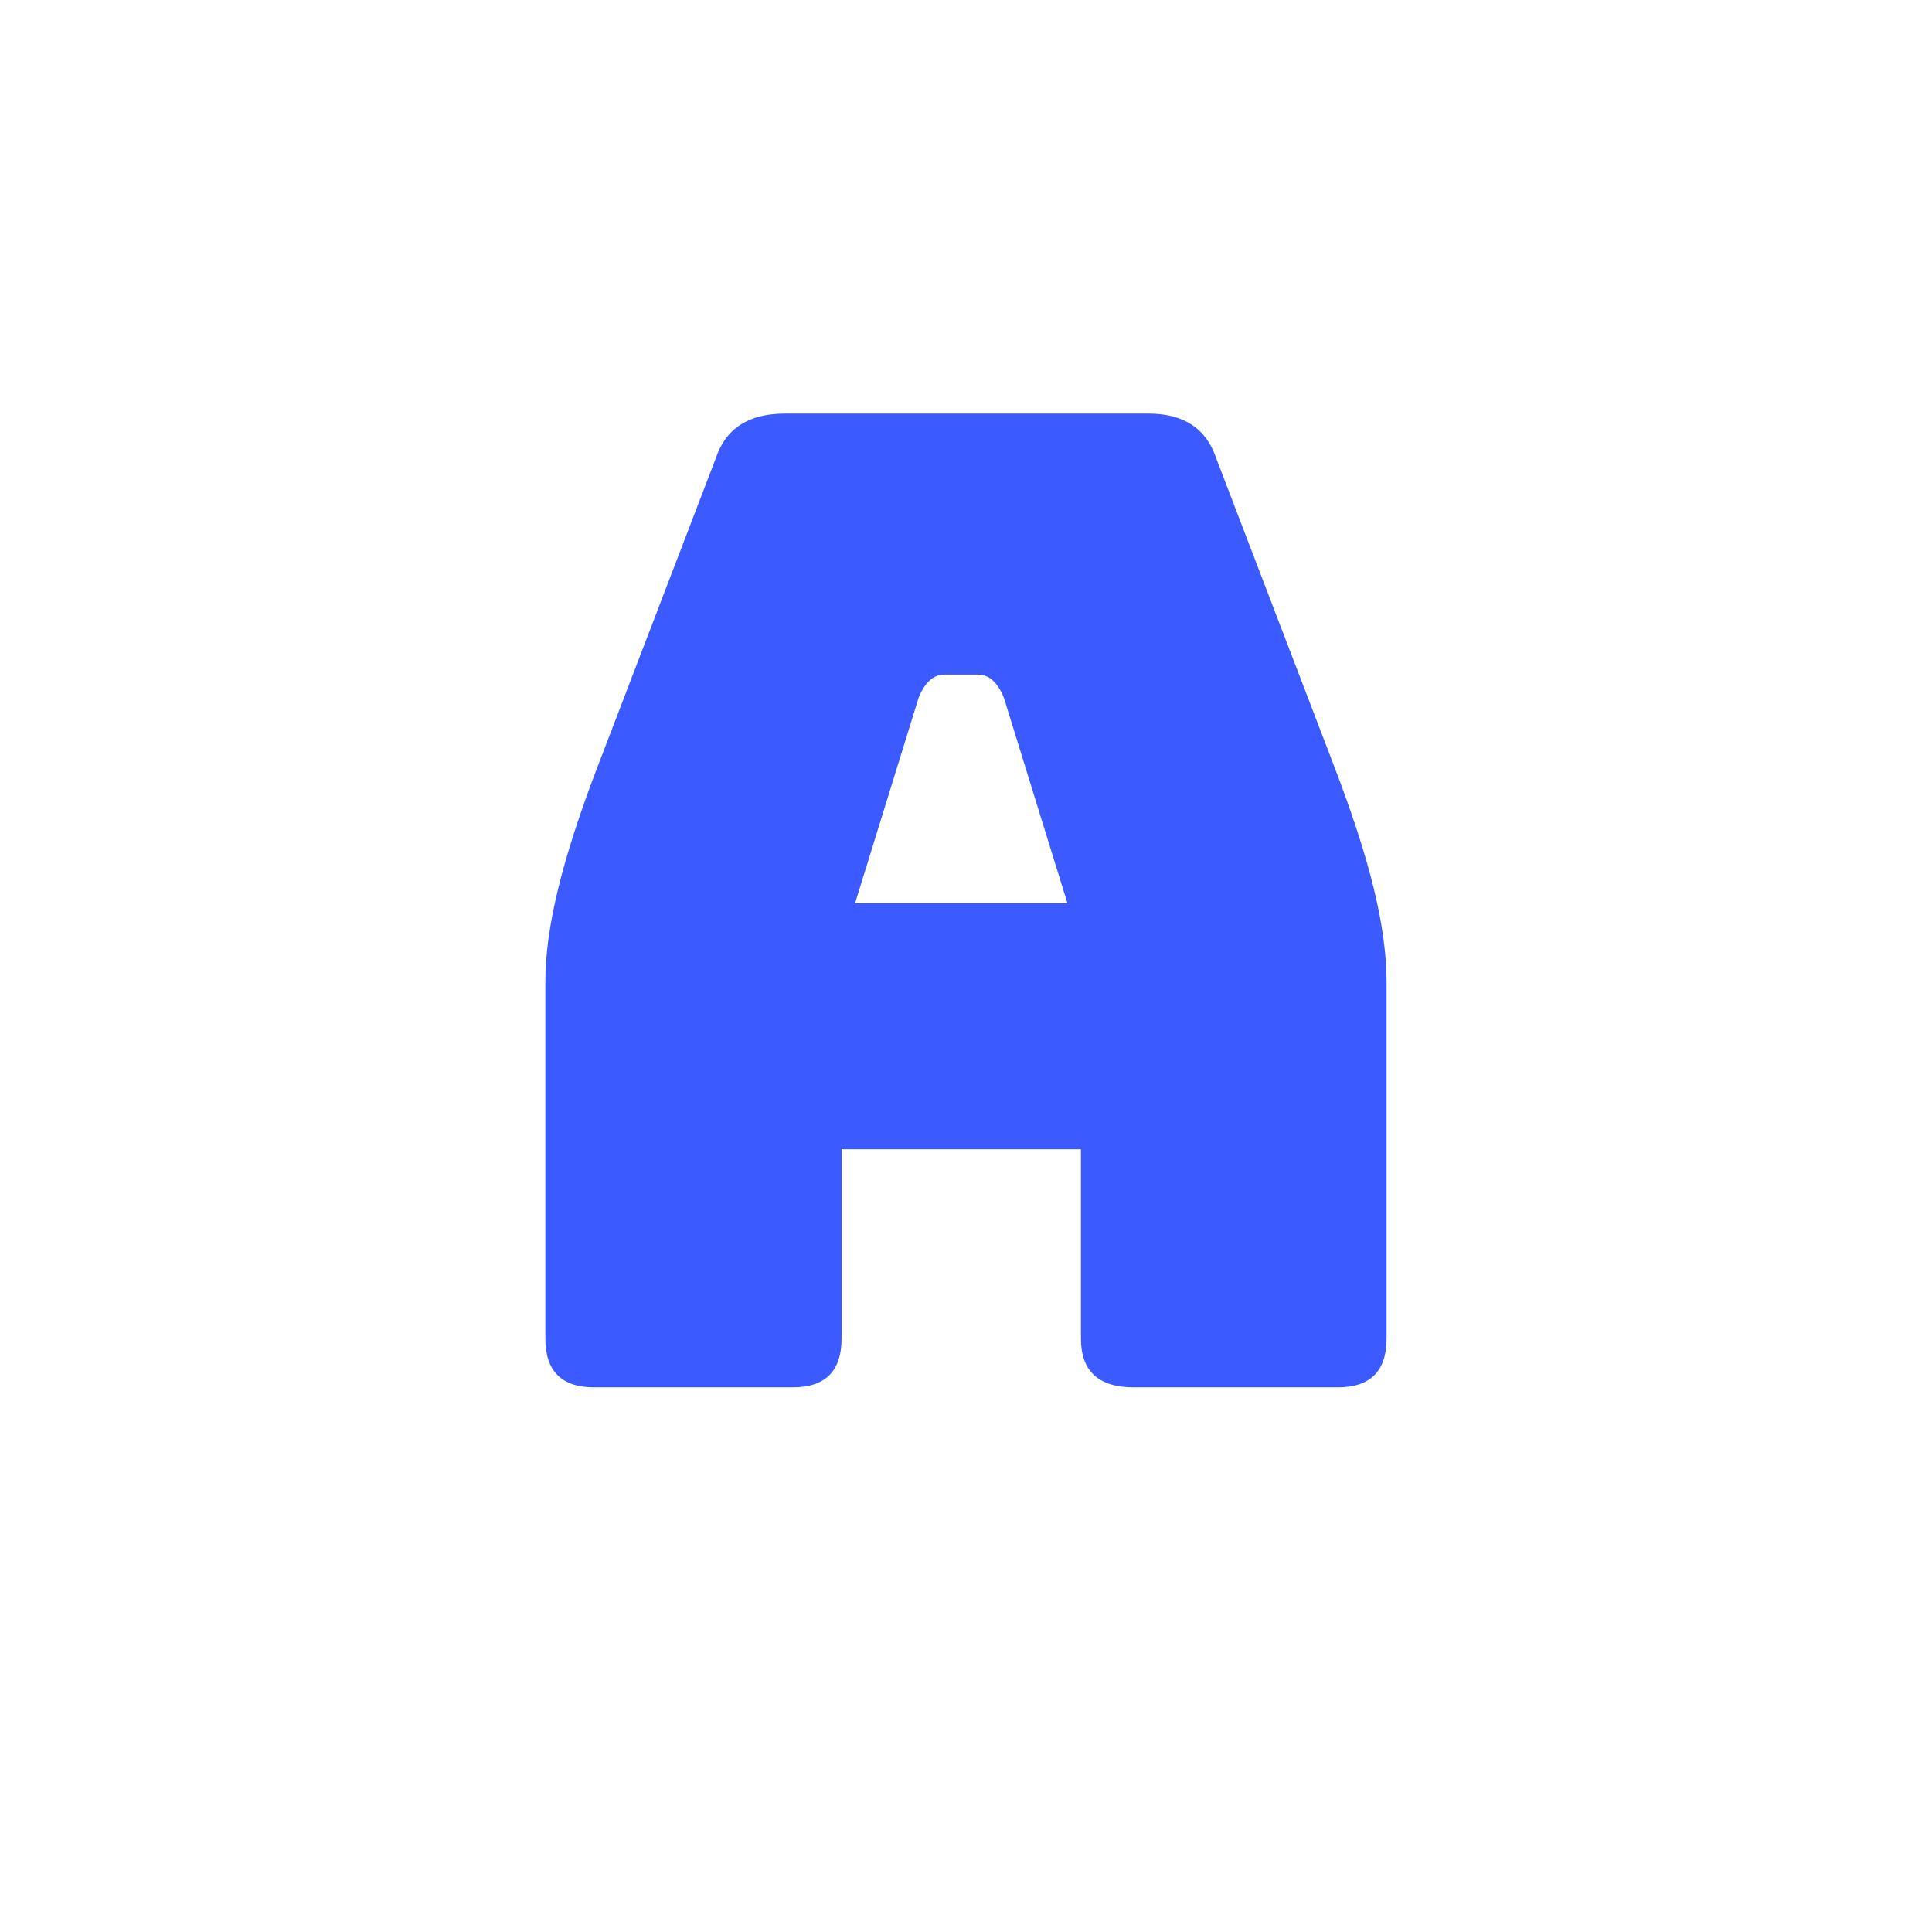 <svg xmlns="http://www.w3.org/2000/svg" xml:space="preserve" width="220" height="220" viewBox="0 0 220 220">
  <!-- Orange background -->
  <rect x="0" y="0" width="220" height="220" fill="" />
  
  <!-- Original purple A -->
  <path
    fill="#3b5aff"
    d="M95.83 130.87v21.56q0 5.55-5.55 5.55H67.65q-5.55 0-5.55-5.55V111.78q0-4.62 1.47-10.63 1.46-6 4.54-14.01l13.4-34.96q1.69-5.08 7.85-5.08h41.43q6 0 7.7 5.08l13.39 34.96q3.08 8.01 4.55 14.01 1.46 6.01 1.46 10.63v40.65q0 5.55-5.54 5.55h-23.26q-6 0-6-5.55v-21.56zm8.78-51.43-7.24 23.41h24.18l-7.24-23.41q-1.08-2.62-2.93-2.62h-3.85q-1.85 0-2.92 2.62"
    paint-order="stroke"
  />
  
</svg>